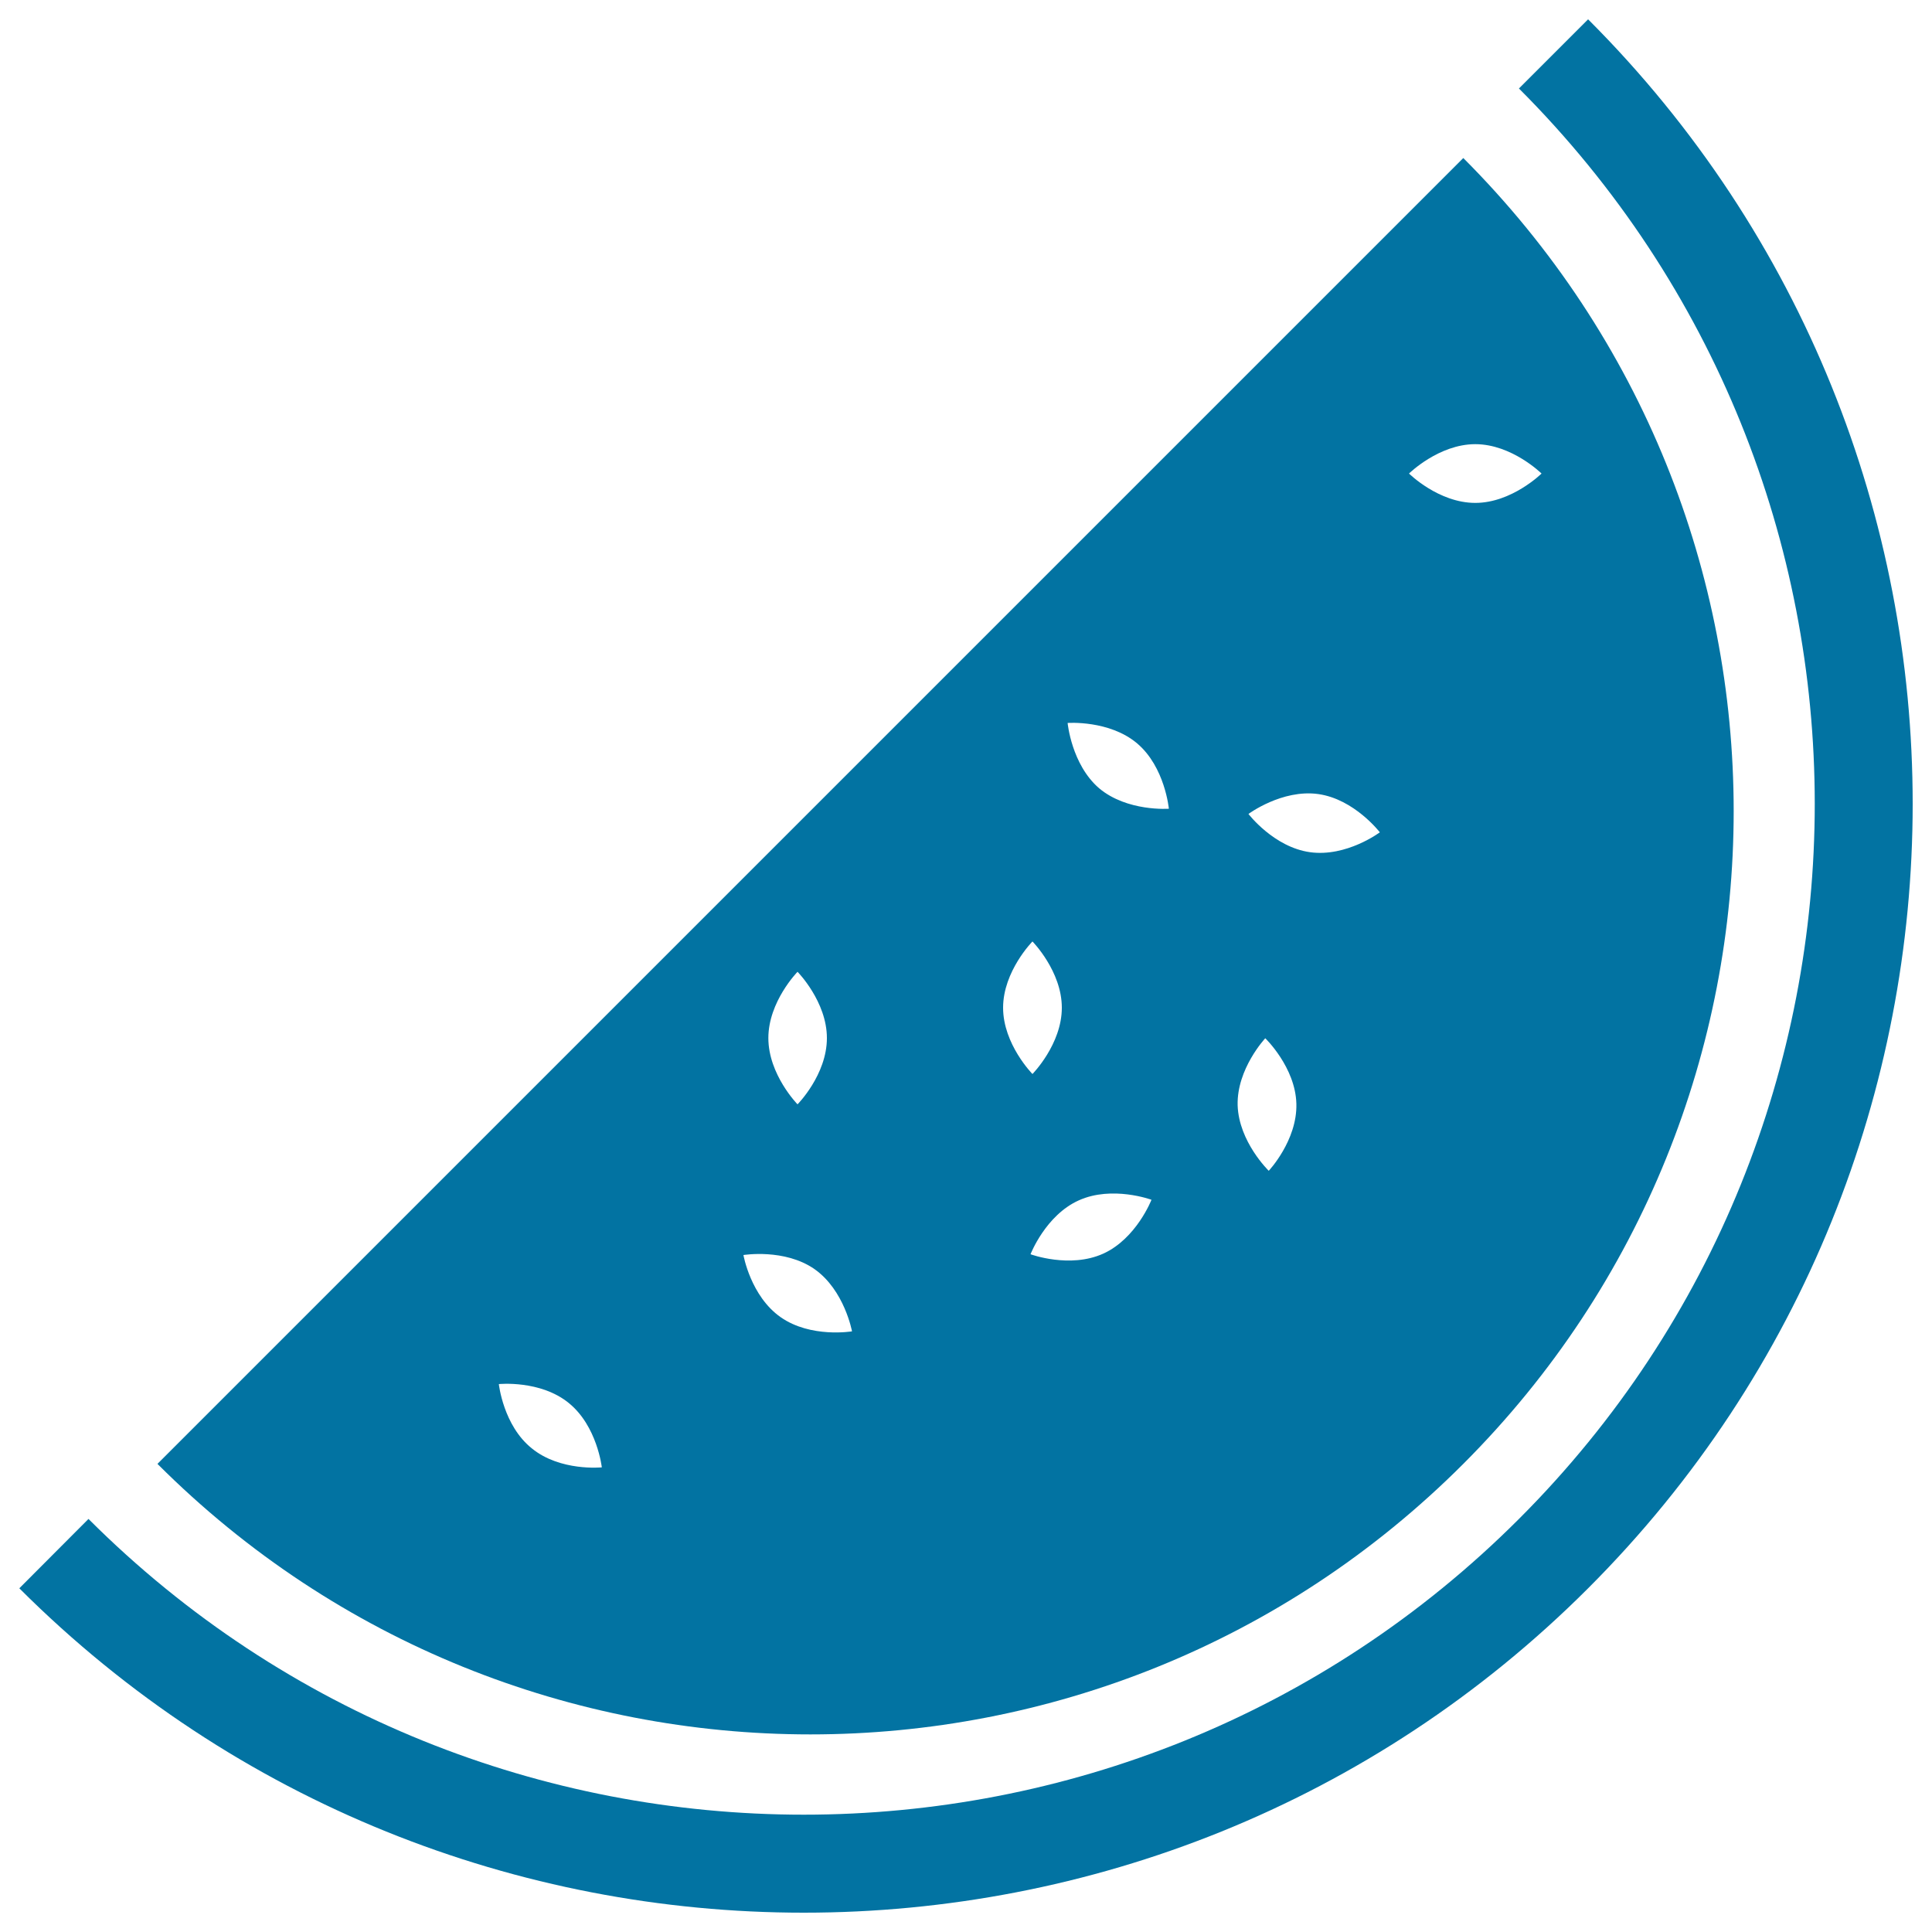 <svg xmlns="http://www.w3.org/2000/svg" viewBox="0 0 1000 1000" style="fill:#0273a2">
<title>Watermelon Slice SVG icon</title>
<g><g id="b9_watermelon"><path d="M822,10l-35.8,35.8c204.1,204.1,204.2,536.3,0,740.4c-204.1,204.1-536.2,204.1-740.4,0L10,822.1C122,934,269.1,990,416,990c147.1,0,294.1-56,406-167.9C1046,598.2,1046,233.9,822,10z"/><path d="M757.4,757.7c186.6-186.6,186.6-489.2,0-675.9L81.5,757.7C268.1,944.4,570.8,944.4,757.4,757.7z M763.6,229.9c18.9,0,34.3,15.2,34.3,15.2s-15.4,15.2-34.3,15.2c-19,0-34.3-15.2-34.3-15.2S744.7,229.9,763.6,229.9z M654.9,537.4c0,0,15.6,15,16.1,33.9c0.5,19-14.3,34.7-14.3,34.7s-15.5-15-16.1-33.9C640.1,553.2,654.9,537.4,654.9,537.4z M714.2,430.8c0,0-17.2,12.9-36.1,10.3c-18.8-2.6-31.9-19.8-31.9-19.8s17.4-12.9,36.1-10.3S714.2,430.8,714.2,430.8z M596,621c0,0-7.8,20.1-25,27.9c-17.3,7.8-37.6,0.3-37.6,0.3s7.8-20.2,25-27.9C575.7,613.5,596,621,596,621z M534.4,487.3c0,0,15.2,15.4,15.2,34.3c0,18.9-15.2,34.3-15.2,34.3s-15.2-15.4-15.2-34.3C519.2,502.7,534.4,487.3,534.4,487.3z M552.6,374.2c0,0,21.6-1.6,36,10.6c14.4,12.2,16.4,33.8,16.4,33.8s-21.6,1.6-36.1-10.6C554.6,395.7,552.6,374.2,552.6,374.2z M412.8,503c0,0,15.2,15.4,15.2,34.3c0,19-15.2,34.3-15.2,34.3s-15.1-15.4-15.1-34.3C397.7,518.4,412.8,503,412.8,503z M421.6,656.9c15.5,10.9,19.4,32.2,19.4,32.2s-21.3,3.6-36.9-7.3c-15.6-10.9-19.3-32.2-19.3-32.2S406.1,646.1,421.6,656.9z M275.3,749.7c-14.8-11.8-17.1-33.3-17.1-33.3s21.5-2.2,36.2,9.8c14.7,11.9,17.1,33.3,17.1,33.3S290,761.7,275.3,749.7z"/></g><g id="Capa_1_245_"></g></g>
</svg>